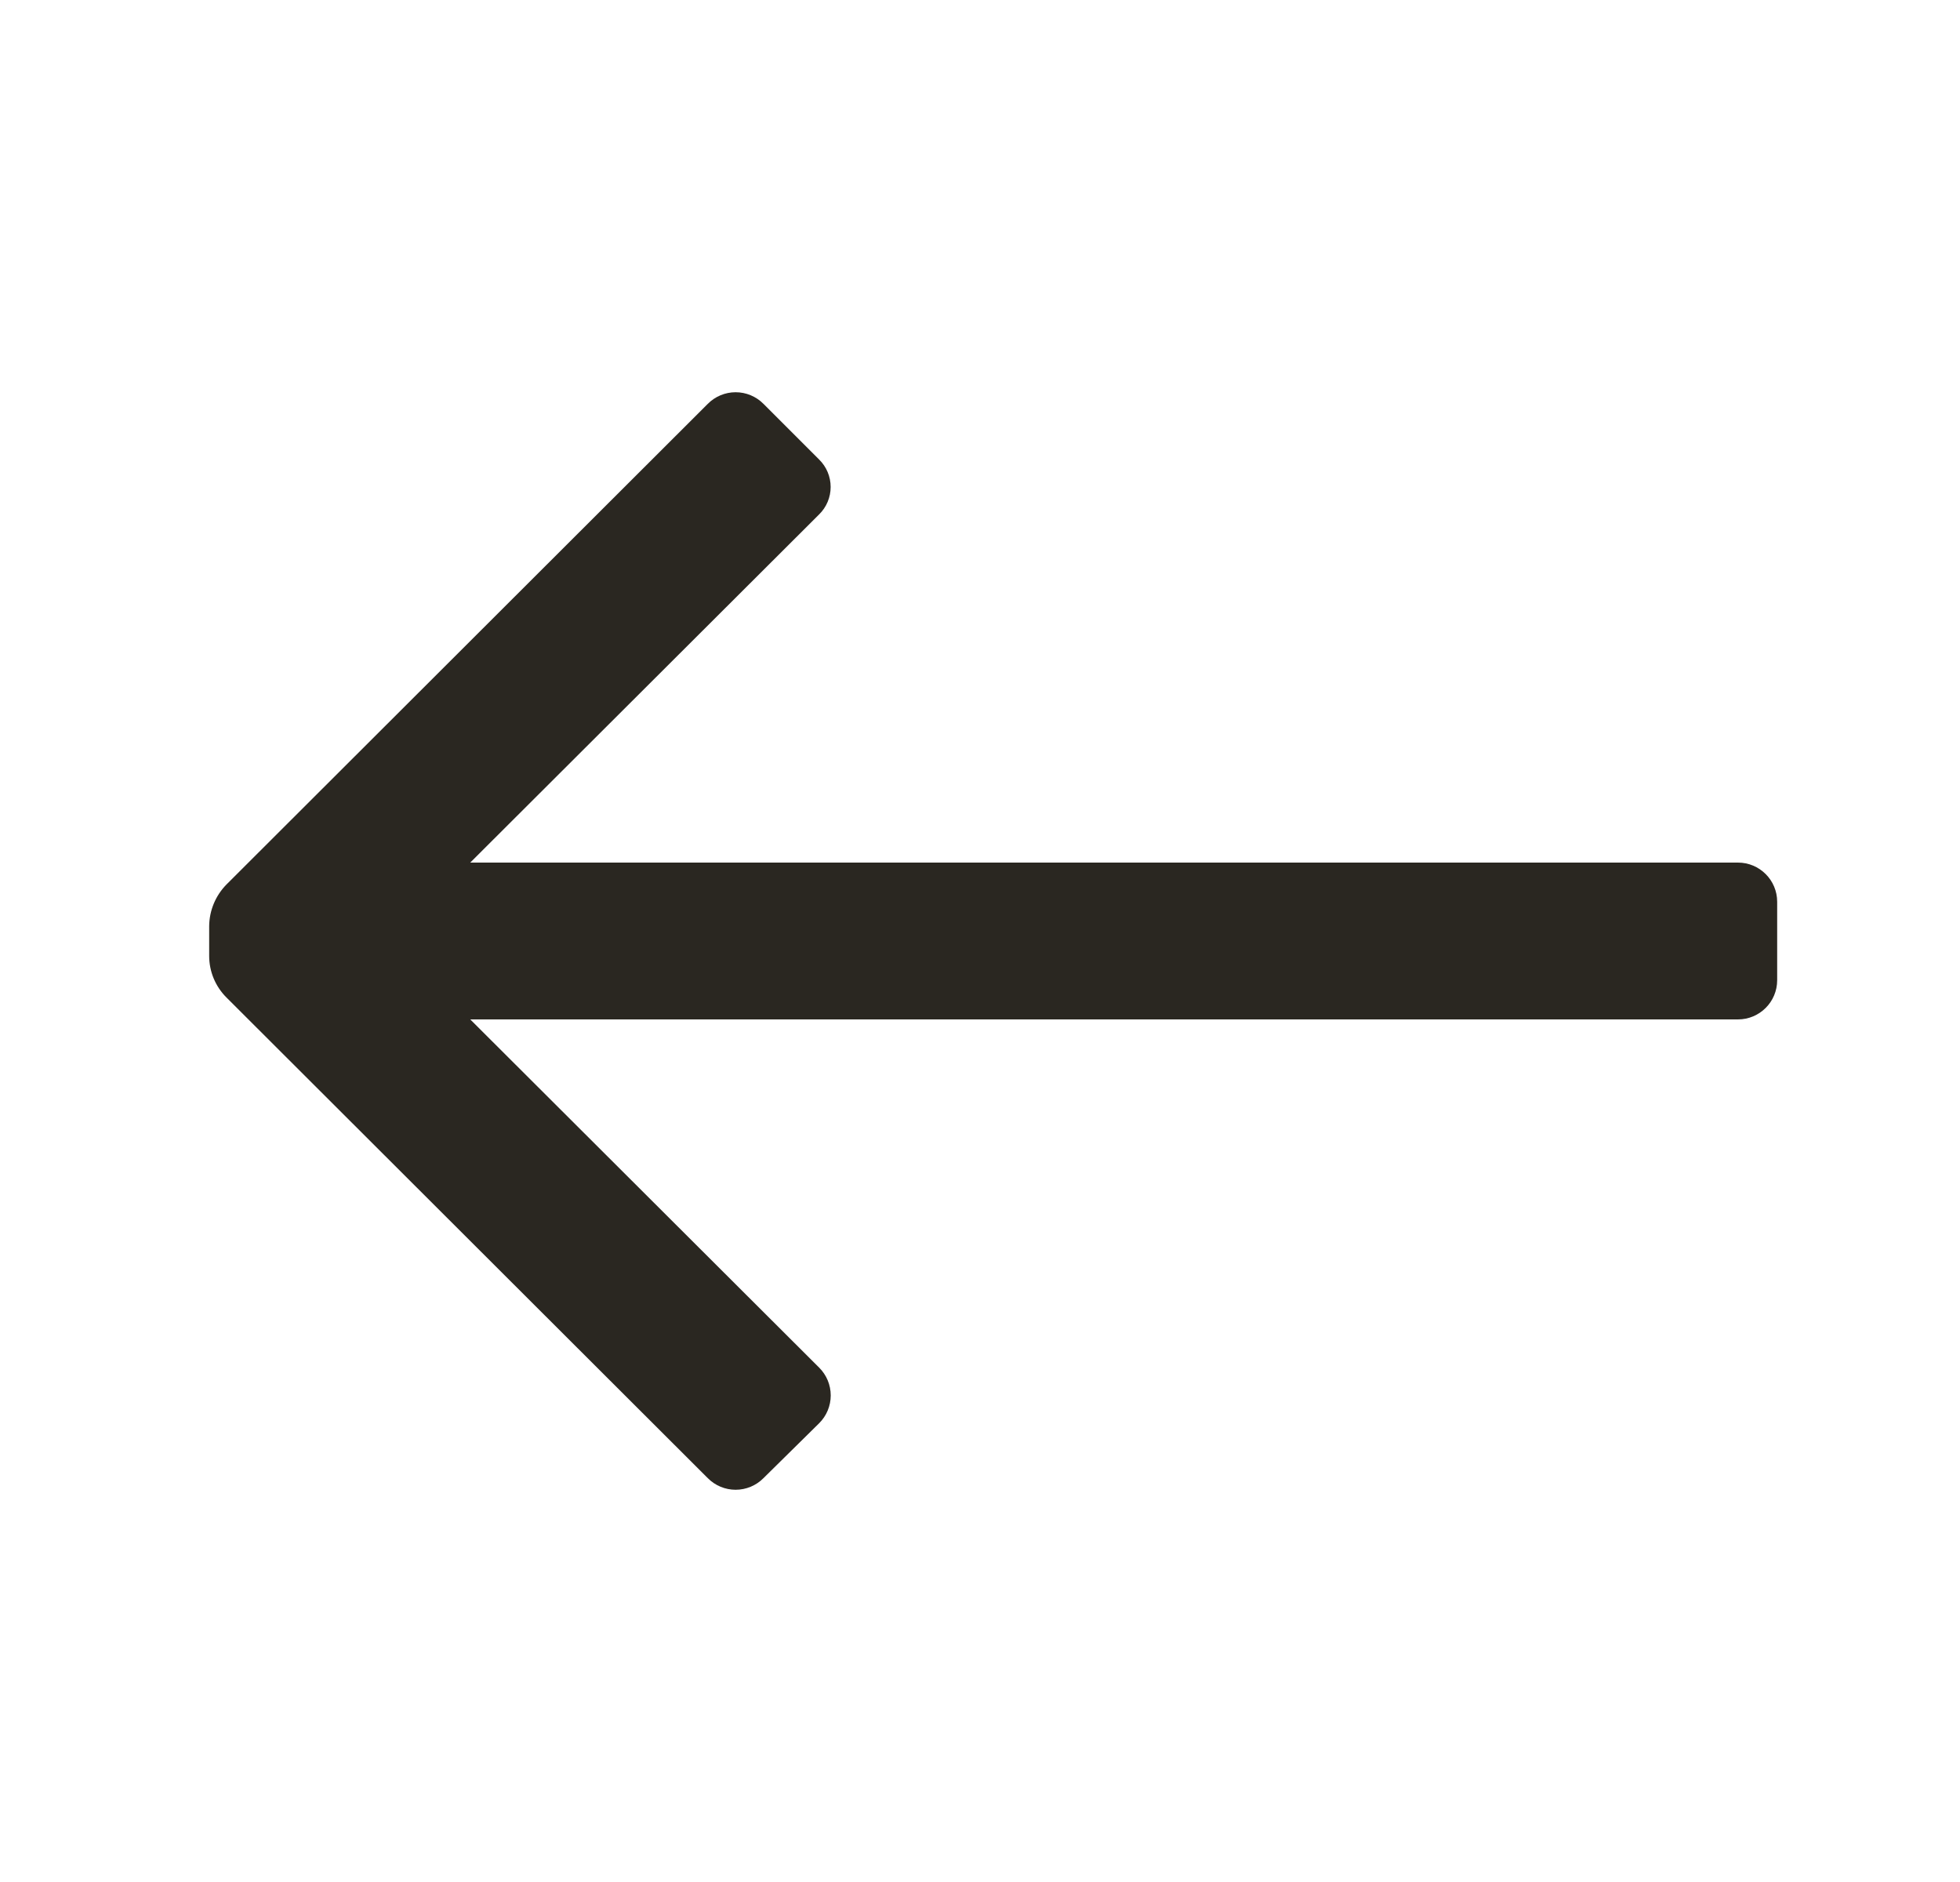 <svg width="25" height="24" viewBox="0 0 25 24" fill="none" xmlns="http://www.w3.org/2000/svg">
<path d="M22.668 11.5V12.5C22.668 12.776 22.444 13 22.168 13H5.998L10.448 17.44C10.543 17.534 10.596 17.662 10.596 17.795C10.596 17.928 10.543 18.056 10.448 18.15L9.738 18.85C9.644 18.945 9.516 18.998 9.383 18.998C9.25 18.998 9.122 18.945 9.028 18.85L2.888 12.72C2.747 12.579 2.668 12.389 2.668 12.19V11.81C2.67 11.611 2.749 11.422 2.888 11.28L9.028 5.15C9.122 5.055 9.25 5.002 9.383 5.002C9.516 5.002 9.644 5.055 9.738 5.15L10.448 5.86C10.542 5.952 10.595 6.078 10.595 6.21C10.595 6.342 10.542 6.468 10.448 6.56L5.998 11H22.168C22.444 11 22.668 11.224 22.668 11.5Z" fill="#2A2721"/>
</svg>
